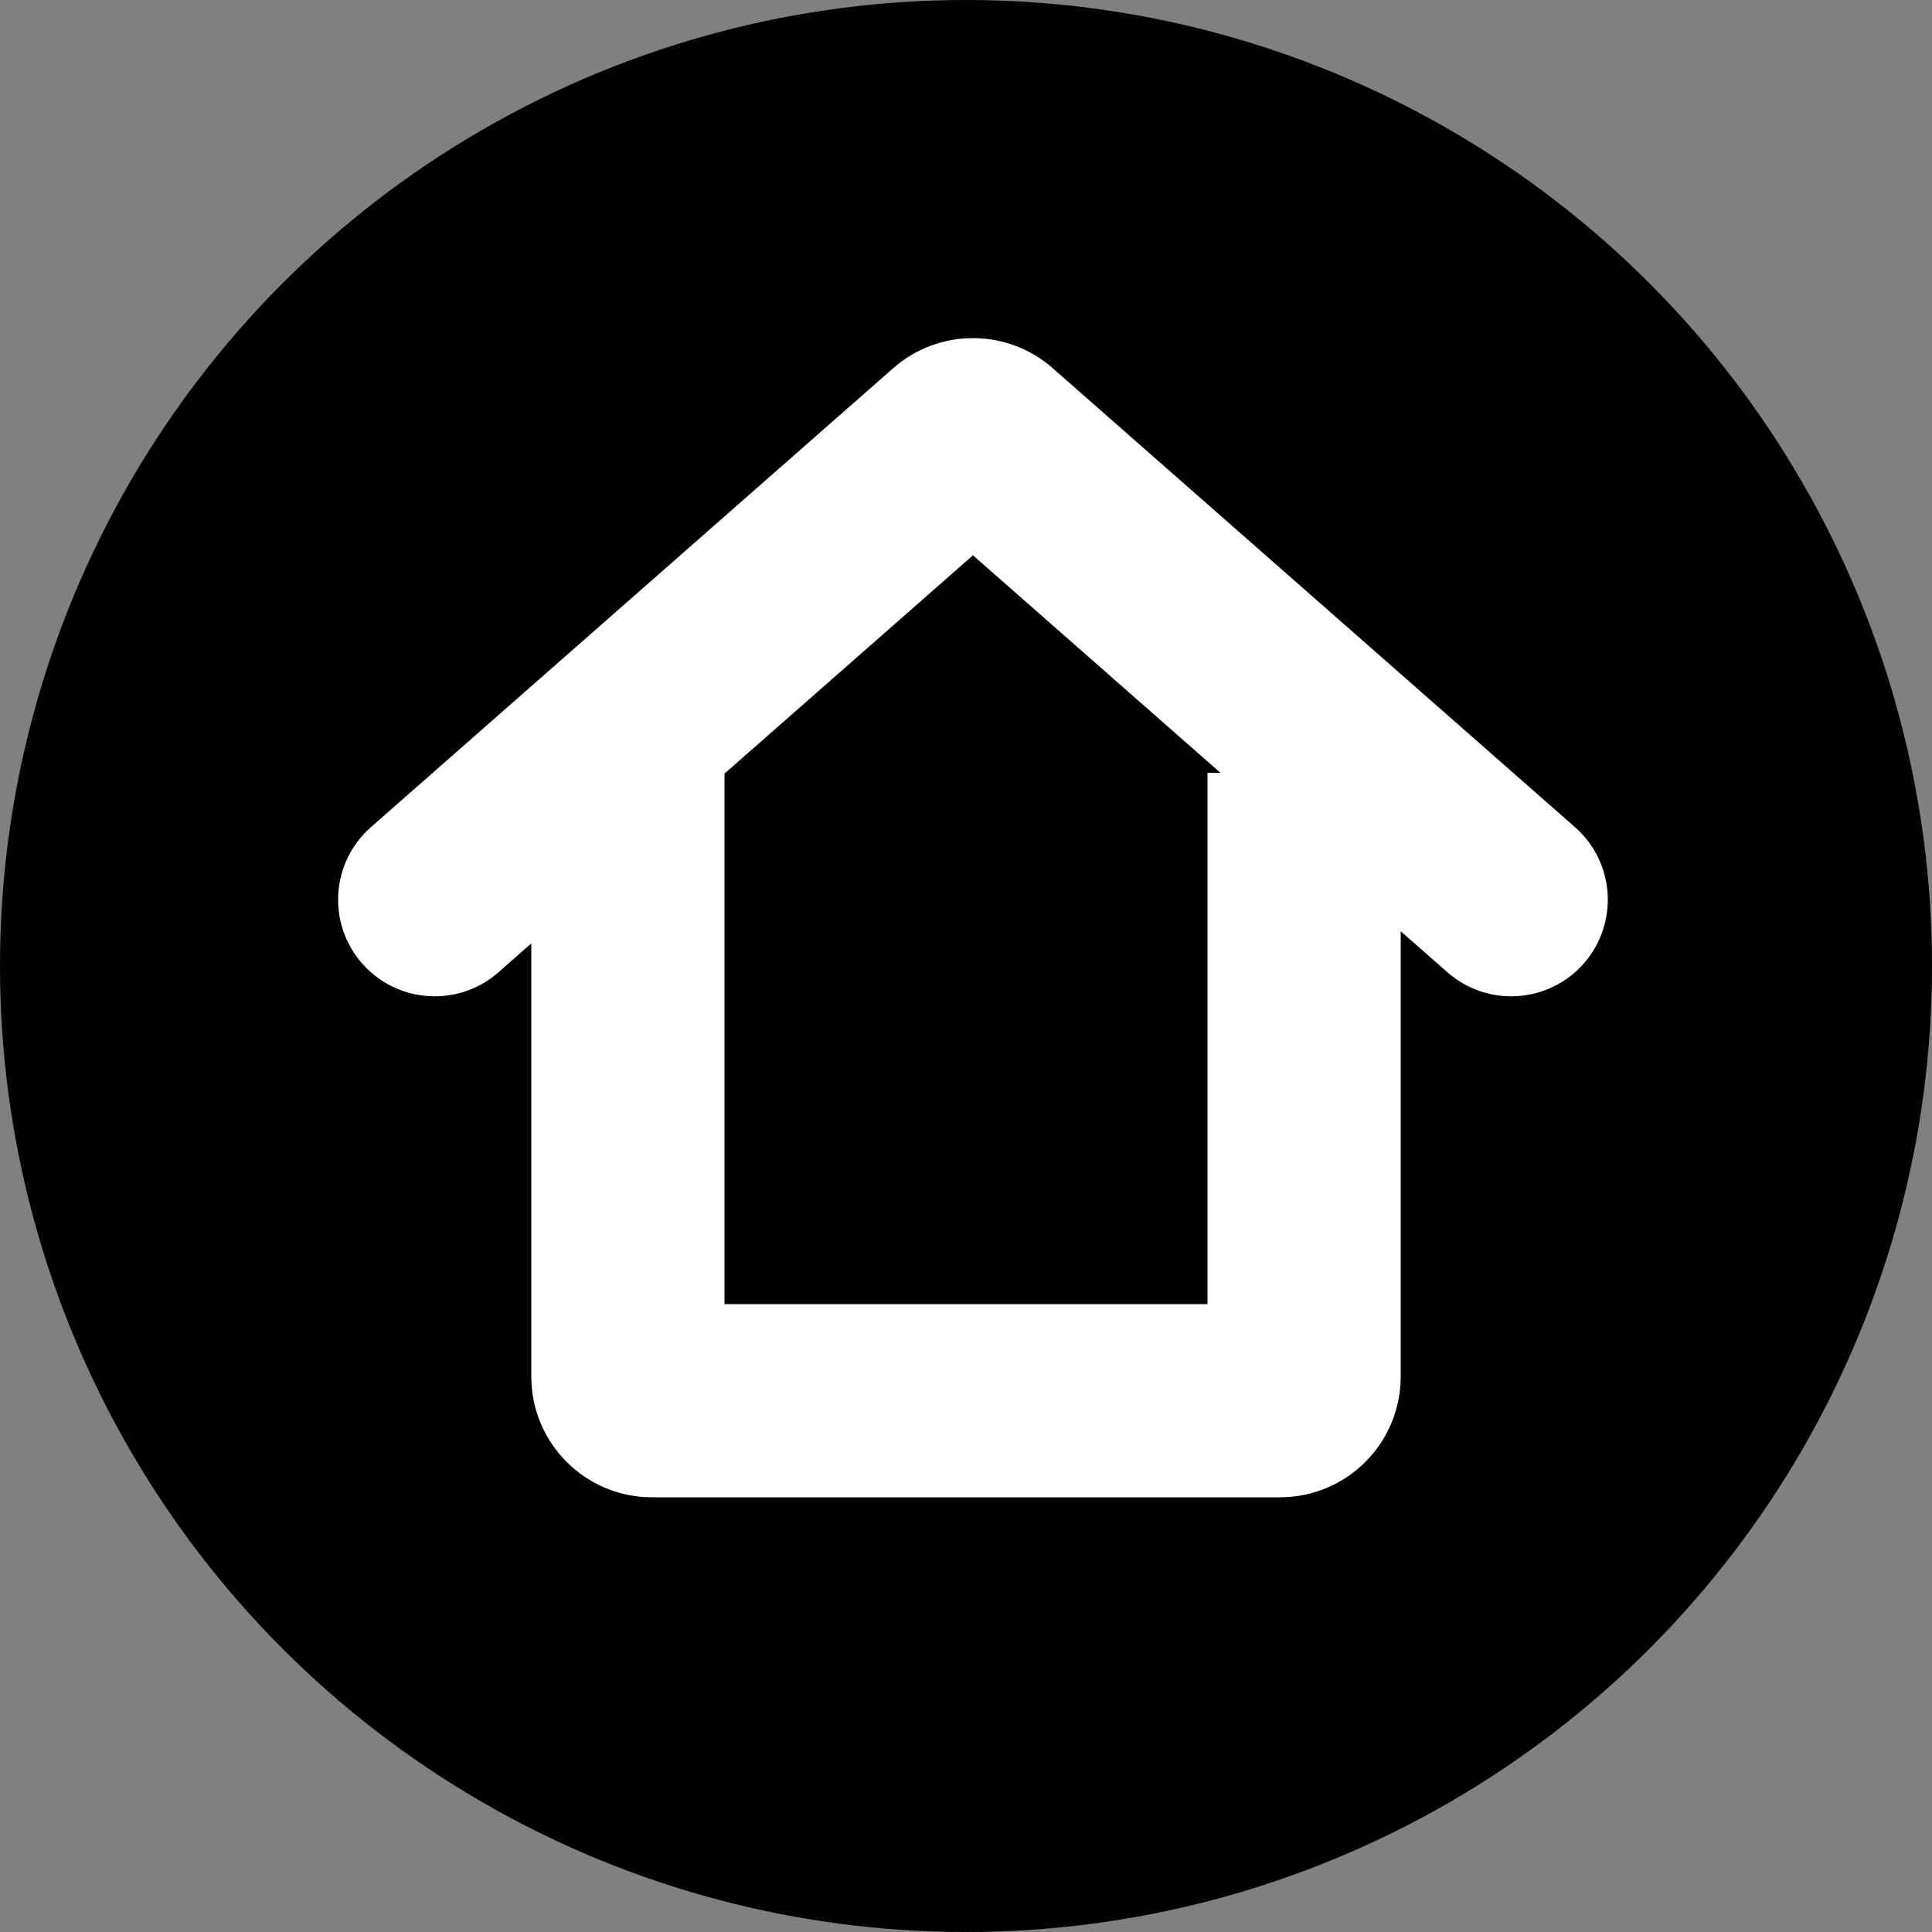 <svg width="20" height="20" viewBox="0 0 40 40" fill="none" xmlns="http://www.w3.org/2000/svg">
<rect x="0" y="0" width="40" height="40" fill="#808080" stroke="none"/>
<circle cx="20" cy="20" r="18.5" fill="black" stroke="black" stroke-width="3"/>
<path fill-rule="evenodd" clip-rule="evenodd" d="M21.794 7.622C20.85 6.793 19.437 6.793 18.494 7.622L7.68 17.125C6.85 17.854 6.769 19.118 7.498 19.948C8.227 20.777 9.491 20.859 10.32 20.13L11 19.532V28.5C11 29.881 12.119 31 13.5 31H26.5C27.881 31 29 29.881 29 28.5V19.28L29.967 20.13C30.797 20.859 32.061 20.777 32.79 19.948C33.519 19.118 33.438 17.854 32.608 17.125L21.794 7.622ZM25.268 16L20.144 11.497L15 16.017V27H25V16H25.268Z" fill="white"/>
</svg>
